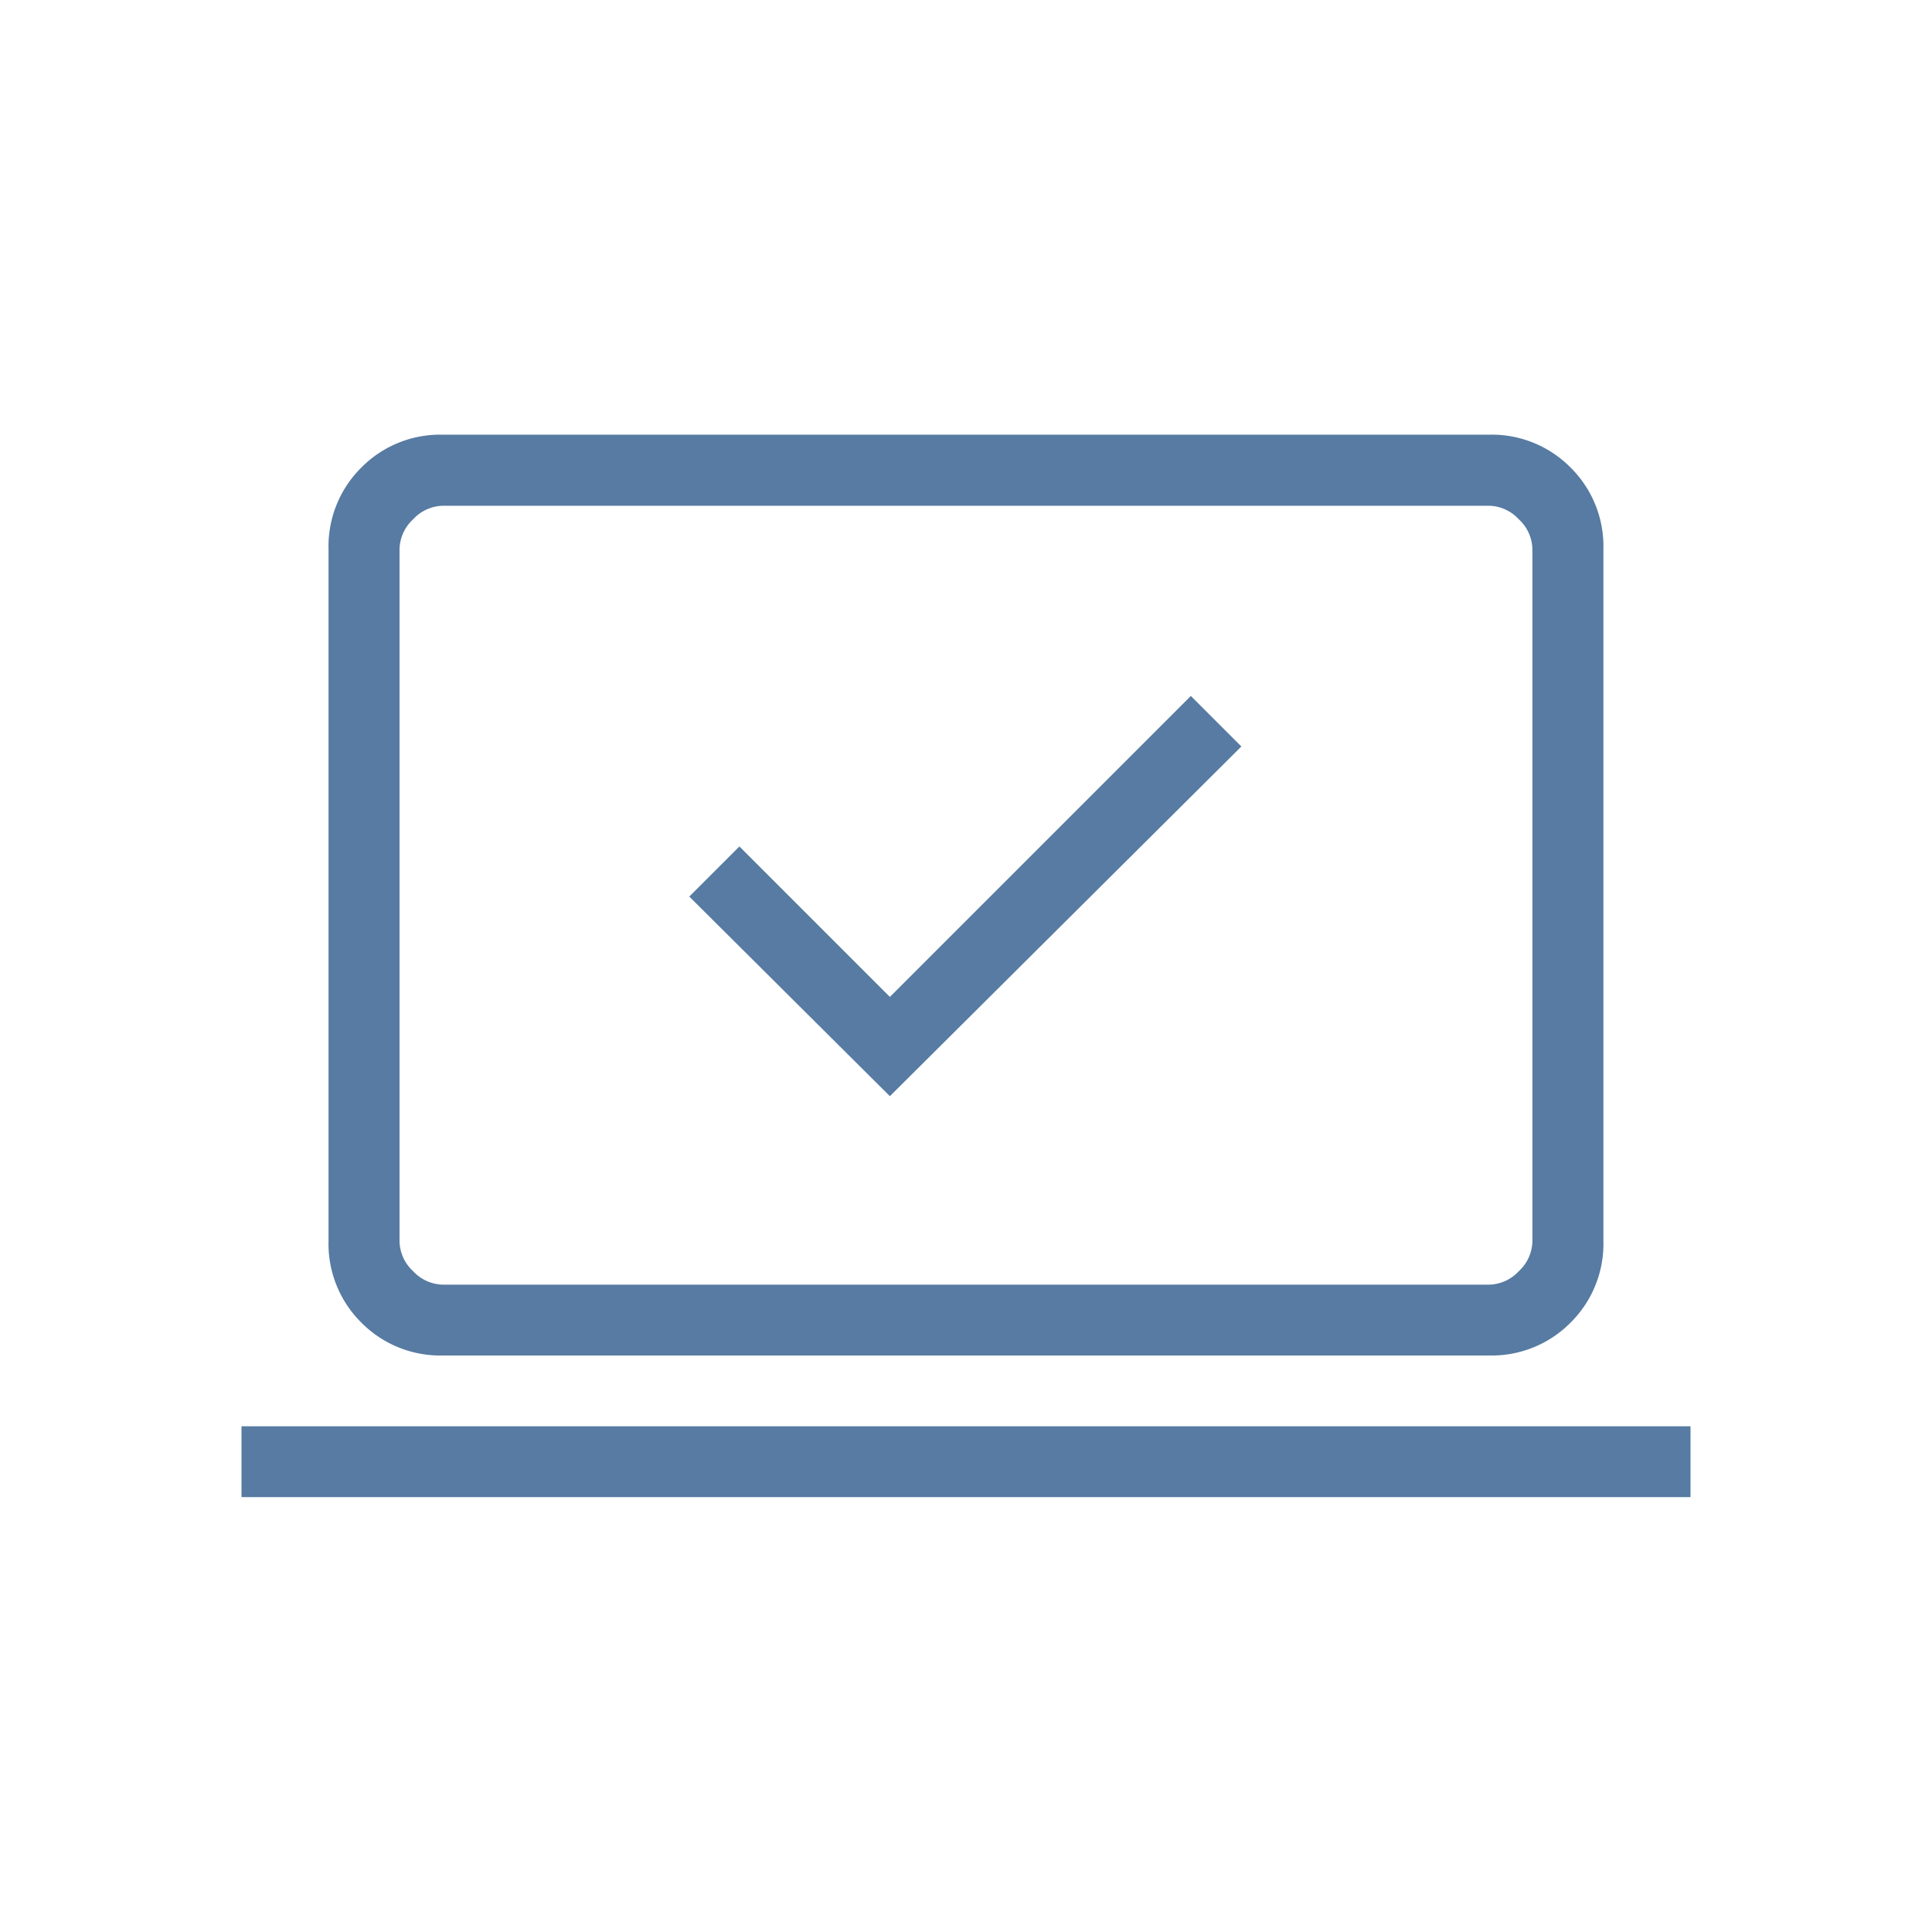 <svg xmlns="http://www.w3.org/2000/svg" xmlns:xlink="http://www.w3.org/1999/xlink" width="100" height="100" viewBox="0 0 100 100">
  <defs>
    <clipPath id="clip-recruit-flow_01">
      <rect width="100" height="100"/>
    </clipPath>
  </defs>
  <g id="recruit-flow_01" clip-path="url(#clip-recruit-flow_01)">
    <path id="sync_saved_locally_FILL0_wght200_GRAD0_opsz24" d="M104.329-747.31l18.193-18.1-2.615-2.615-15.578,15.578-7.789-7.789-2.594,2.594Zm-33.56,20.752v-3.665h75v3.665ZM81.2-733.889a5.735,5.735,0,0,1-4.226-1.7,5.735,5.735,0,0,1-1.7-4.226v-35.808a5.735,5.735,0,0,1,1.7-4.226,5.735,5.735,0,0,1,4.226-1.7h54.135a5.735,5.735,0,0,1,4.226,1.7,5.735,5.735,0,0,1,1.7,4.226v35.808a5.735,5.735,0,0,1-1.7,4.226,5.735,5.735,0,0,1-4.226,1.7Zm0-3.666h54.135a2.156,2.156,0,0,0,1.551-.7,2.155,2.155,0,0,0,.7-1.551v-35.808a2.155,2.155,0,0,0-.7-1.551,2.156,2.156,0,0,0-1.551-.705H81.2a2.156,2.156,0,0,0-1.551.705,2.155,2.155,0,0,0-.7,1.551v35.808a2.155,2.155,0,0,0,.7,1.551,2.156,2.156,0,0,0,1.551.7Zm-2.256,0v0Z" transform="translate(-58.269 804.048)" fill="#577ba2"/>
  </g>
</svg>
